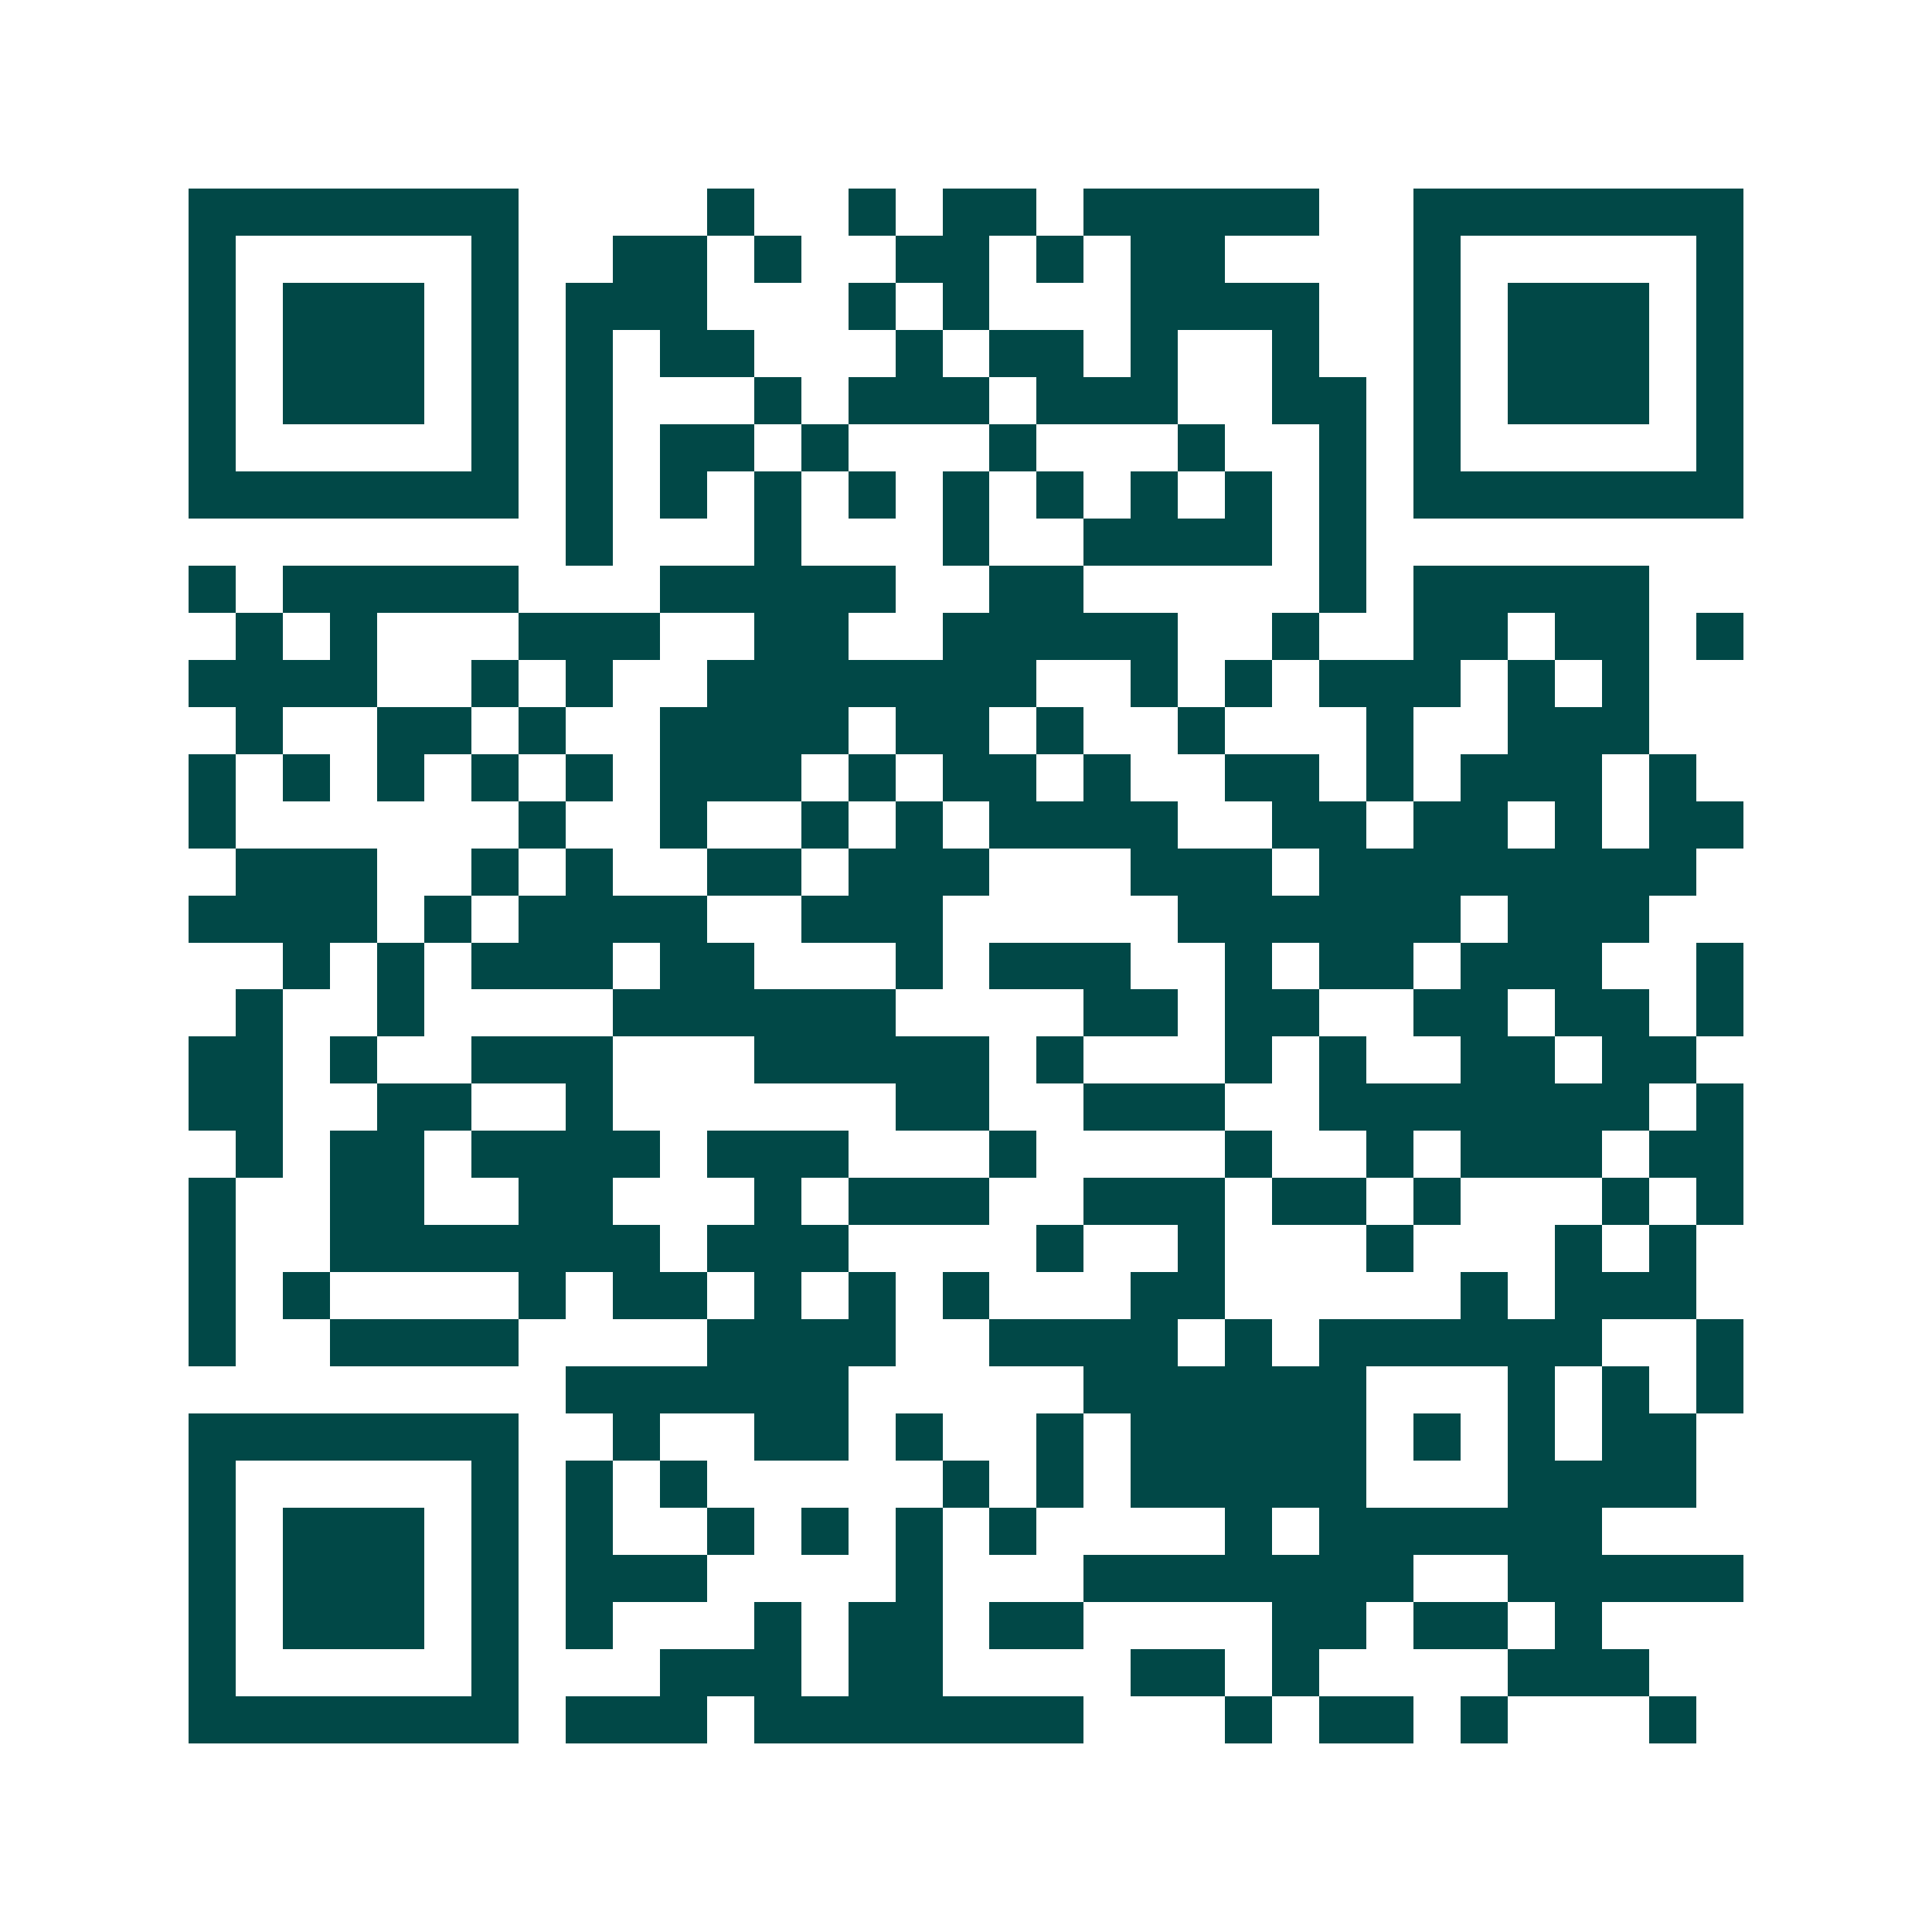 <svg xmlns="http://www.w3.org/2000/svg" width="200" height="200" viewBox="0 0 41 41" shape-rendering="crispEdges"><path fill="#ffffff" d="M0 0h41v41H0z"/><path stroke="#014847" d="M4 4.5h7m4 0h1m2 0h1m1 0h2m1 0h5m2 0h7M4 5.5h1m5 0h1m2 0h2m1 0h1m2 0h2m1 0h1m1 0h2m4 0h1m5 0h1M4 6.5h1m1 0h3m1 0h1m1 0h3m3 0h1m1 0h1m3 0h4m2 0h1m1 0h3m1 0h1M4 7.5h1m1 0h3m1 0h1m1 0h1m1 0h2m3 0h1m1 0h2m1 0h1m2 0h1m2 0h1m1 0h3m1 0h1M4 8.5h1m1 0h3m1 0h1m1 0h1m3 0h1m1 0h3m1 0h3m2 0h2m1 0h1m1 0h3m1 0h1M4 9.5h1m5 0h1m1 0h1m1 0h2m1 0h1m3 0h1m3 0h1m2 0h1m1 0h1m5 0h1M4 10.5h7m1 0h1m1 0h1m1 0h1m1 0h1m1 0h1m1 0h1m1 0h1m1 0h1m1 0h1m1 0h7M12 11.5h1m3 0h1m3 0h1m2 0h4m1 0h1M4 12.5h1m1 0h5m3 0h5m2 0h2m5 0h1m1 0h5M5 13.5h1m1 0h1m3 0h3m2 0h2m2 0h5m2 0h1m2 0h2m1 0h2m1 0h1M4 14.5h4m2 0h1m1 0h1m2 0h7m2 0h1m1 0h1m1 0h3m1 0h1m1 0h1M5 15.5h1m2 0h2m1 0h1m2 0h4m1 0h2m1 0h1m2 0h1m3 0h1m2 0h3M4 16.5h1m1 0h1m1 0h1m1 0h1m1 0h1m1 0h3m1 0h1m1 0h2m1 0h1m2 0h2m1 0h1m1 0h3m1 0h1M4 17.5h1m6 0h1m2 0h1m2 0h1m1 0h1m1 0h4m2 0h2m1 0h2m1 0h1m1 0h2M5 18.5h3m2 0h1m1 0h1m2 0h2m1 0h3m3 0h3m1 0h8M4 19.5h4m1 0h1m1 0h4m2 0h3m5 0h6m1 0h3M6 20.5h1m1 0h1m1 0h3m1 0h2m3 0h1m1 0h3m2 0h1m1 0h2m1 0h3m2 0h1M5 21.5h1m2 0h1m4 0h6m4 0h2m1 0h2m2 0h2m1 0h2m1 0h1M4 22.5h2m1 0h1m2 0h3m3 0h5m1 0h1m3 0h1m1 0h1m2 0h2m1 0h2M4 23.5h2m2 0h2m2 0h1m6 0h2m2 0h3m2 0h7m1 0h1M5 24.5h1m1 0h2m1 0h4m1 0h3m3 0h1m4 0h1m2 0h1m1 0h3m1 0h2M4 25.5h1m2 0h2m2 0h2m3 0h1m1 0h3m2 0h3m1 0h2m1 0h1m3 0h1m1 0h1M4 26.5h1m2 0h7m1 0h3m4 0h1m2 0h1m3 0h1m3 0h1m1 0h1M4 27.5h1m1 0h1m4 0h1m1 0h2m1 0h1m1 0h1m1 0h1m3 0h2m5 0h1m1 0h3M4 28.5h1m2 0h4m4 0h4m2 0h4m1 0h1m1 0h6m2 0h1M12 29.5h6m5 0h6m3 0h1m1 0h1m1 0h1M4 30.5h7m2 0h1m2 0h2m1 0h1m2 0h1m1 0h5m1 0h1m1 0h1m1 0h2M4 31.5h1m5 0h1m1 0h1m1 0h1m5 0h1m1 0h1m1 0h5m3 0h4M4 32.5h1m1 0h3m1 0h1m1 0h1m2 0h1m1 0h1m1 0h1m1 0h1m4 0h1m1 0h6M4 33.5h1m1 0h3m1 0h1m1 0h3m4 0h1m3 0h7m2 0h5M4 34.5h1m1 0h3m1 0h1m1 0h1m3 0h1m1 0h2m1 0h2m4 0h2m1 0h2m1 0h1M4 35.5h1m5 0h1m3 0h3m1 0h2m4 0h2m1 0h1m4 0h3M4 36.5h7m1 0h3m1 0h7m3 0h1m1 0h2m1 0h1m3 0h1"/></svg>
